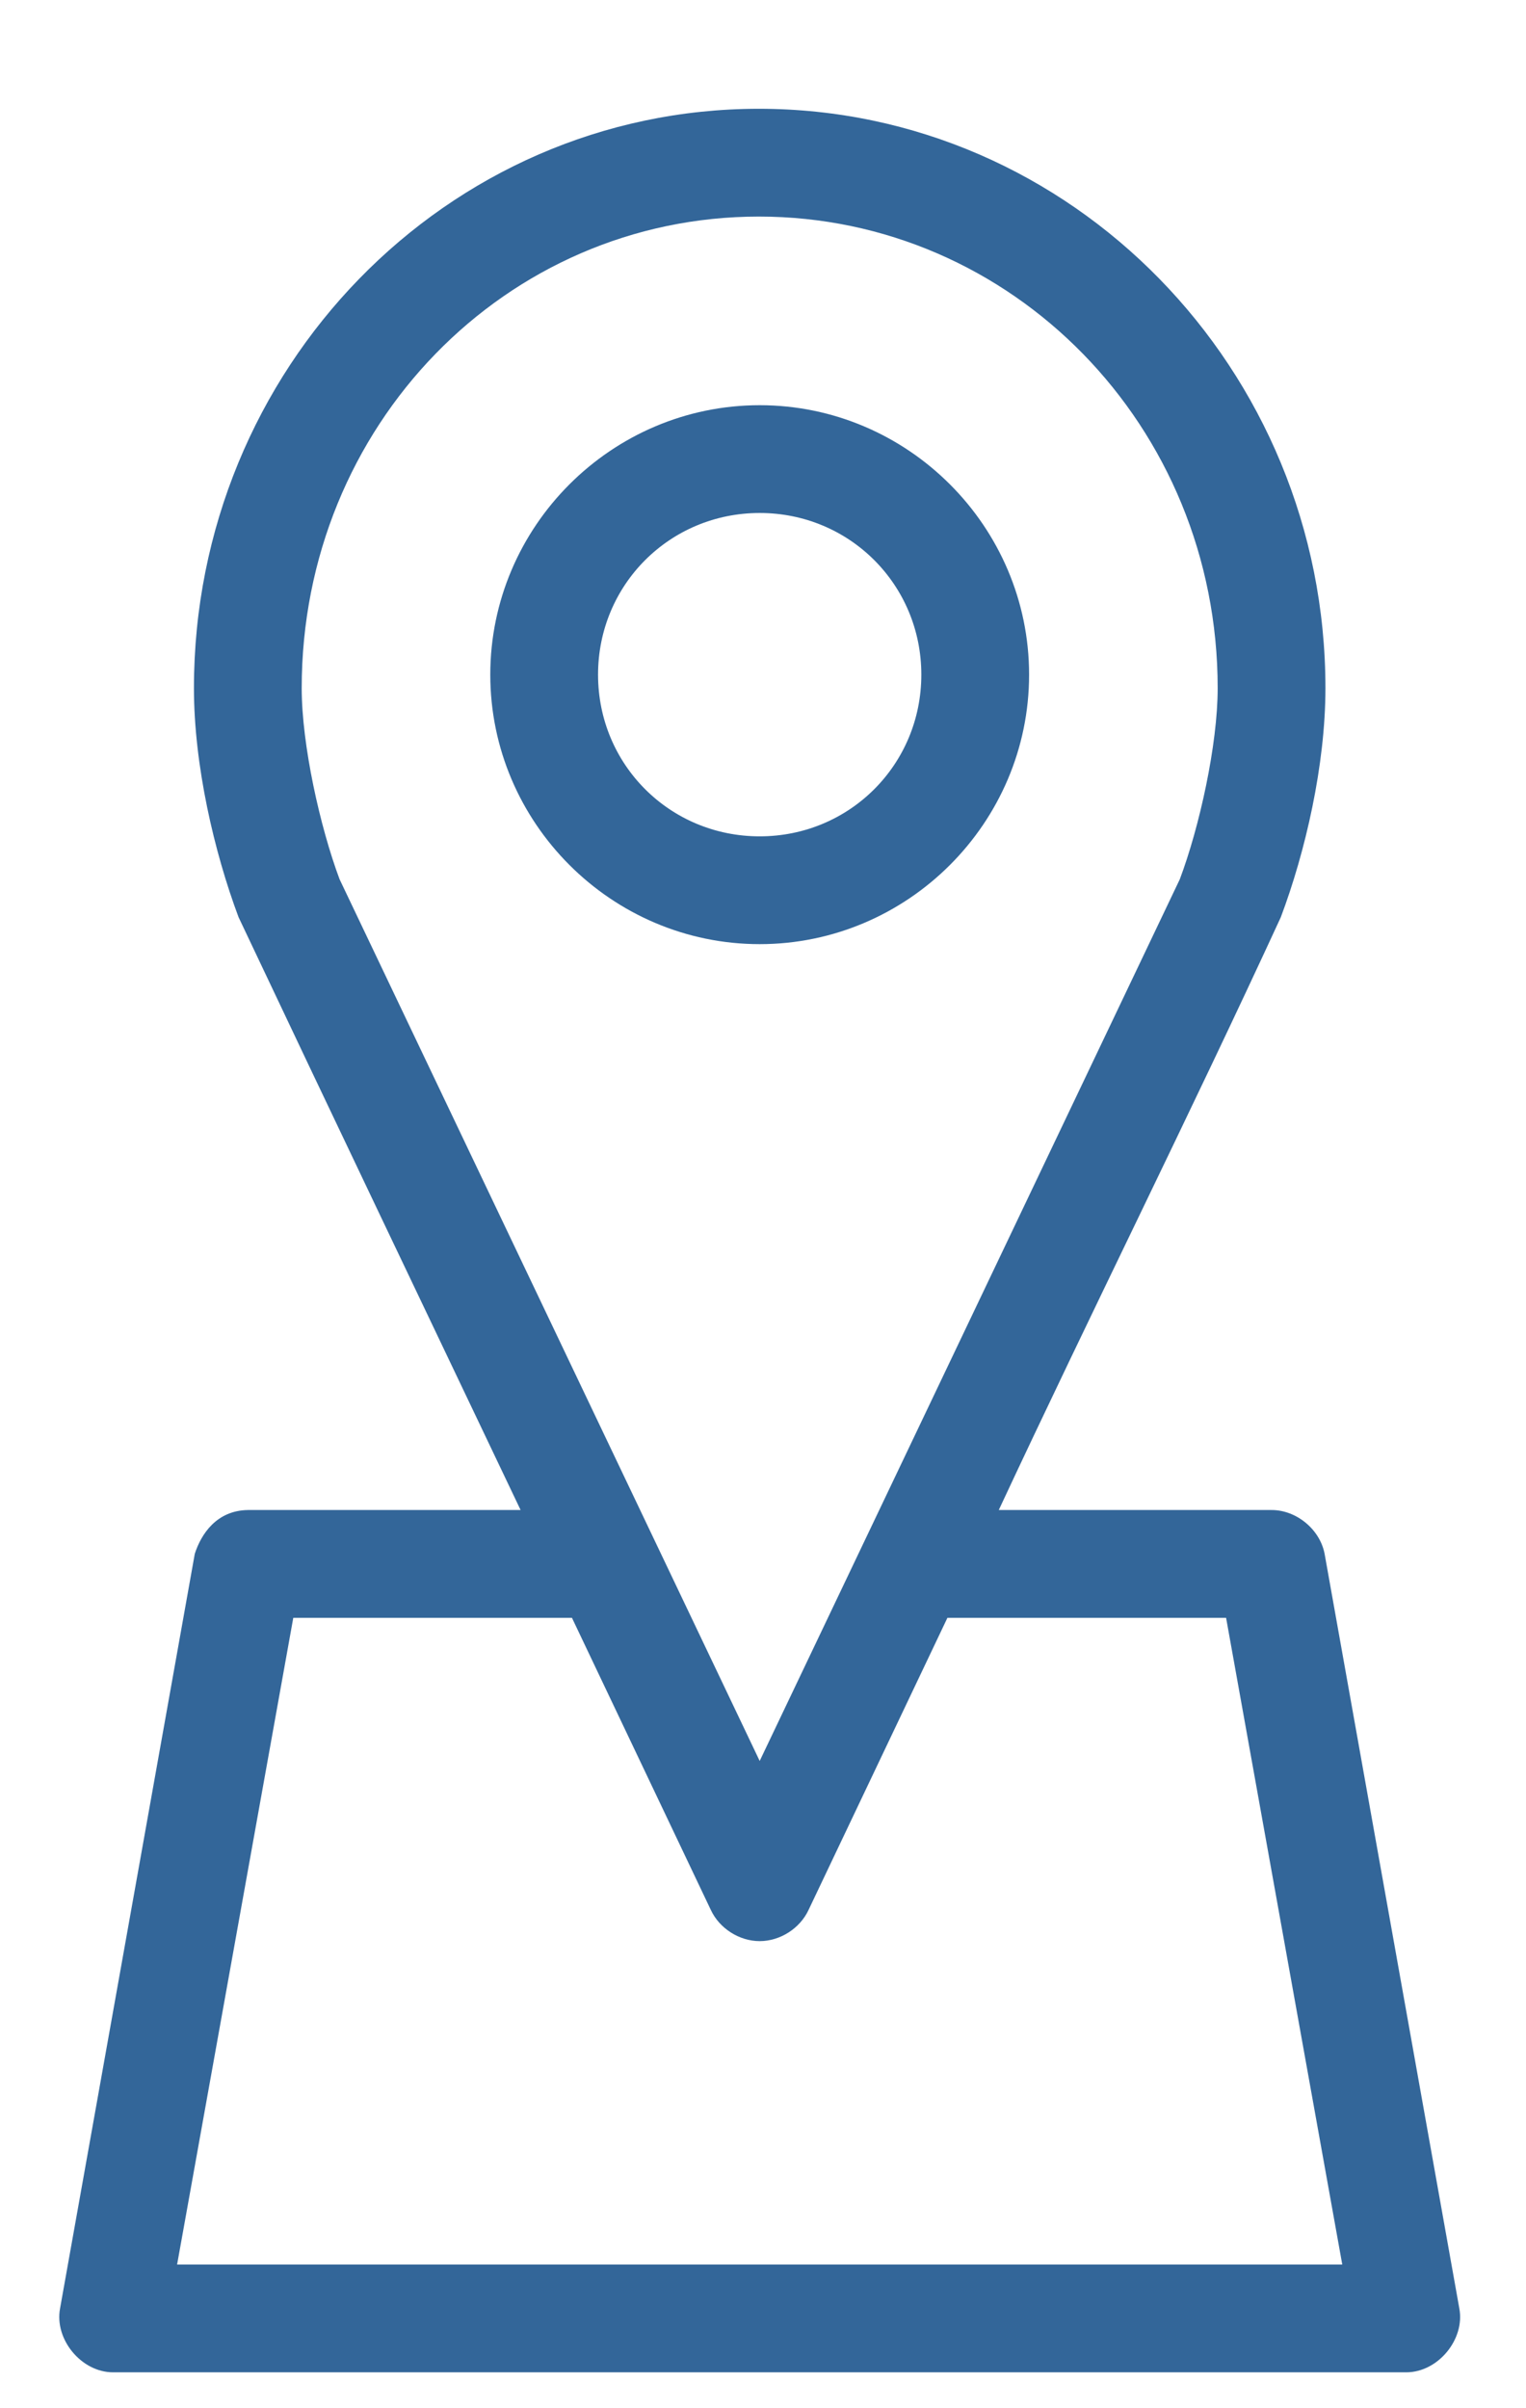 <?xml version="1.0" encoding="utf-8"?>
<!-- Generator: Adobe Illustrator 16.0.0, SVG Export Plug-In . SVG Version: 6.00 Build 0)  -->
<svg version="1.2" baseProfile="tiny"
	 id="Layer_1" xmlns:sodipodi="http://sodipodi.sourceforge.net/DTD/sodipodi-0.dtd" xmlns:rdf="http://www.w3.org/1999/02/22-rdf-syntax-ns#" xmlns:inkscape="http://www.inkscape.org/namespaces/inkscape" xmlns:cc="http://creativecommons.org/ns#" xmlns:svg="http://www.w3.org/2000/svg" xmlns:dc="http://purl.org/dc/elements/1.1/"
	 xmlns="http://www.w3.org/2000/svg" xmlns:xlink="http://www.w3.org/1999/xlink" x="0px" y="0px" width="231.976px" height="366px"
	 viewBox="149.484 16.23 231.976 366" xml:space="preserve">
<g transform="translate(0,-952.362)">
	<path fill="#336699" d="M264.841,985.125c-47.516,0-85.875,39.565-85.875,88.05c0,11.699,3.074,24.908,6.783,34.811
		c14.191,30.008,28.575,60.085,42.874,90.098h-41.466c-4.753,0.078-7.095,3.652-8.063,6.654l-20.477,114.67
		c-0.901,4.725,3.254,9.735,8.063,9.727h196.578c4.809,0,8.964-5.002,8.063-9.727l-20.477-114.67
		c-0.709-3.711-4.284-6.662-8.063-6.654h-41.467c14.063-30.117,28.984-59.958,42.874-90.098c3.736-9.924,6.783-23.117,6.783-34.811
		C350.972,1024.667,312.357,985.125,264.841,985.125z M264.841,1001.506c38.44,0,69.749,31.792,69.749,71.668
		c0,8.614-2.772,21.12-5.759,29.052l-63.862,133.995l-63.862-133.995c-2.977-7.947-5.759-20.453-5.759-29.052
		C195.348,1033.275,226.401,1001.506,264.841,1001.506z M264.969,1030.174c-22.521,0-40.954,18.433-40.954,40.954
		s18.432,40.954,40.954,40.954c22.521,0,40.953-18.433,40.953-40.954S287.49,1030.174,264.969,1030.174z M264.969,1046.555
		c13.668,0,24.572,10.904,24.572,24.572s-10.904,24.572-24.572,24.572s-24.572-10.904-24.572-24.572
		S251.301,1046.555,264.969,1046.555z M194.068,1214.465h42.361l21.117,44.408c1.31,2.807,4.325,4.729,7.423,4.729
		s6.113-1.922,7.423-4.729l21.116-44.408h42.361l17.661,98.289H176.406L194.068,1214.465z"/>
</g>
</svg>
